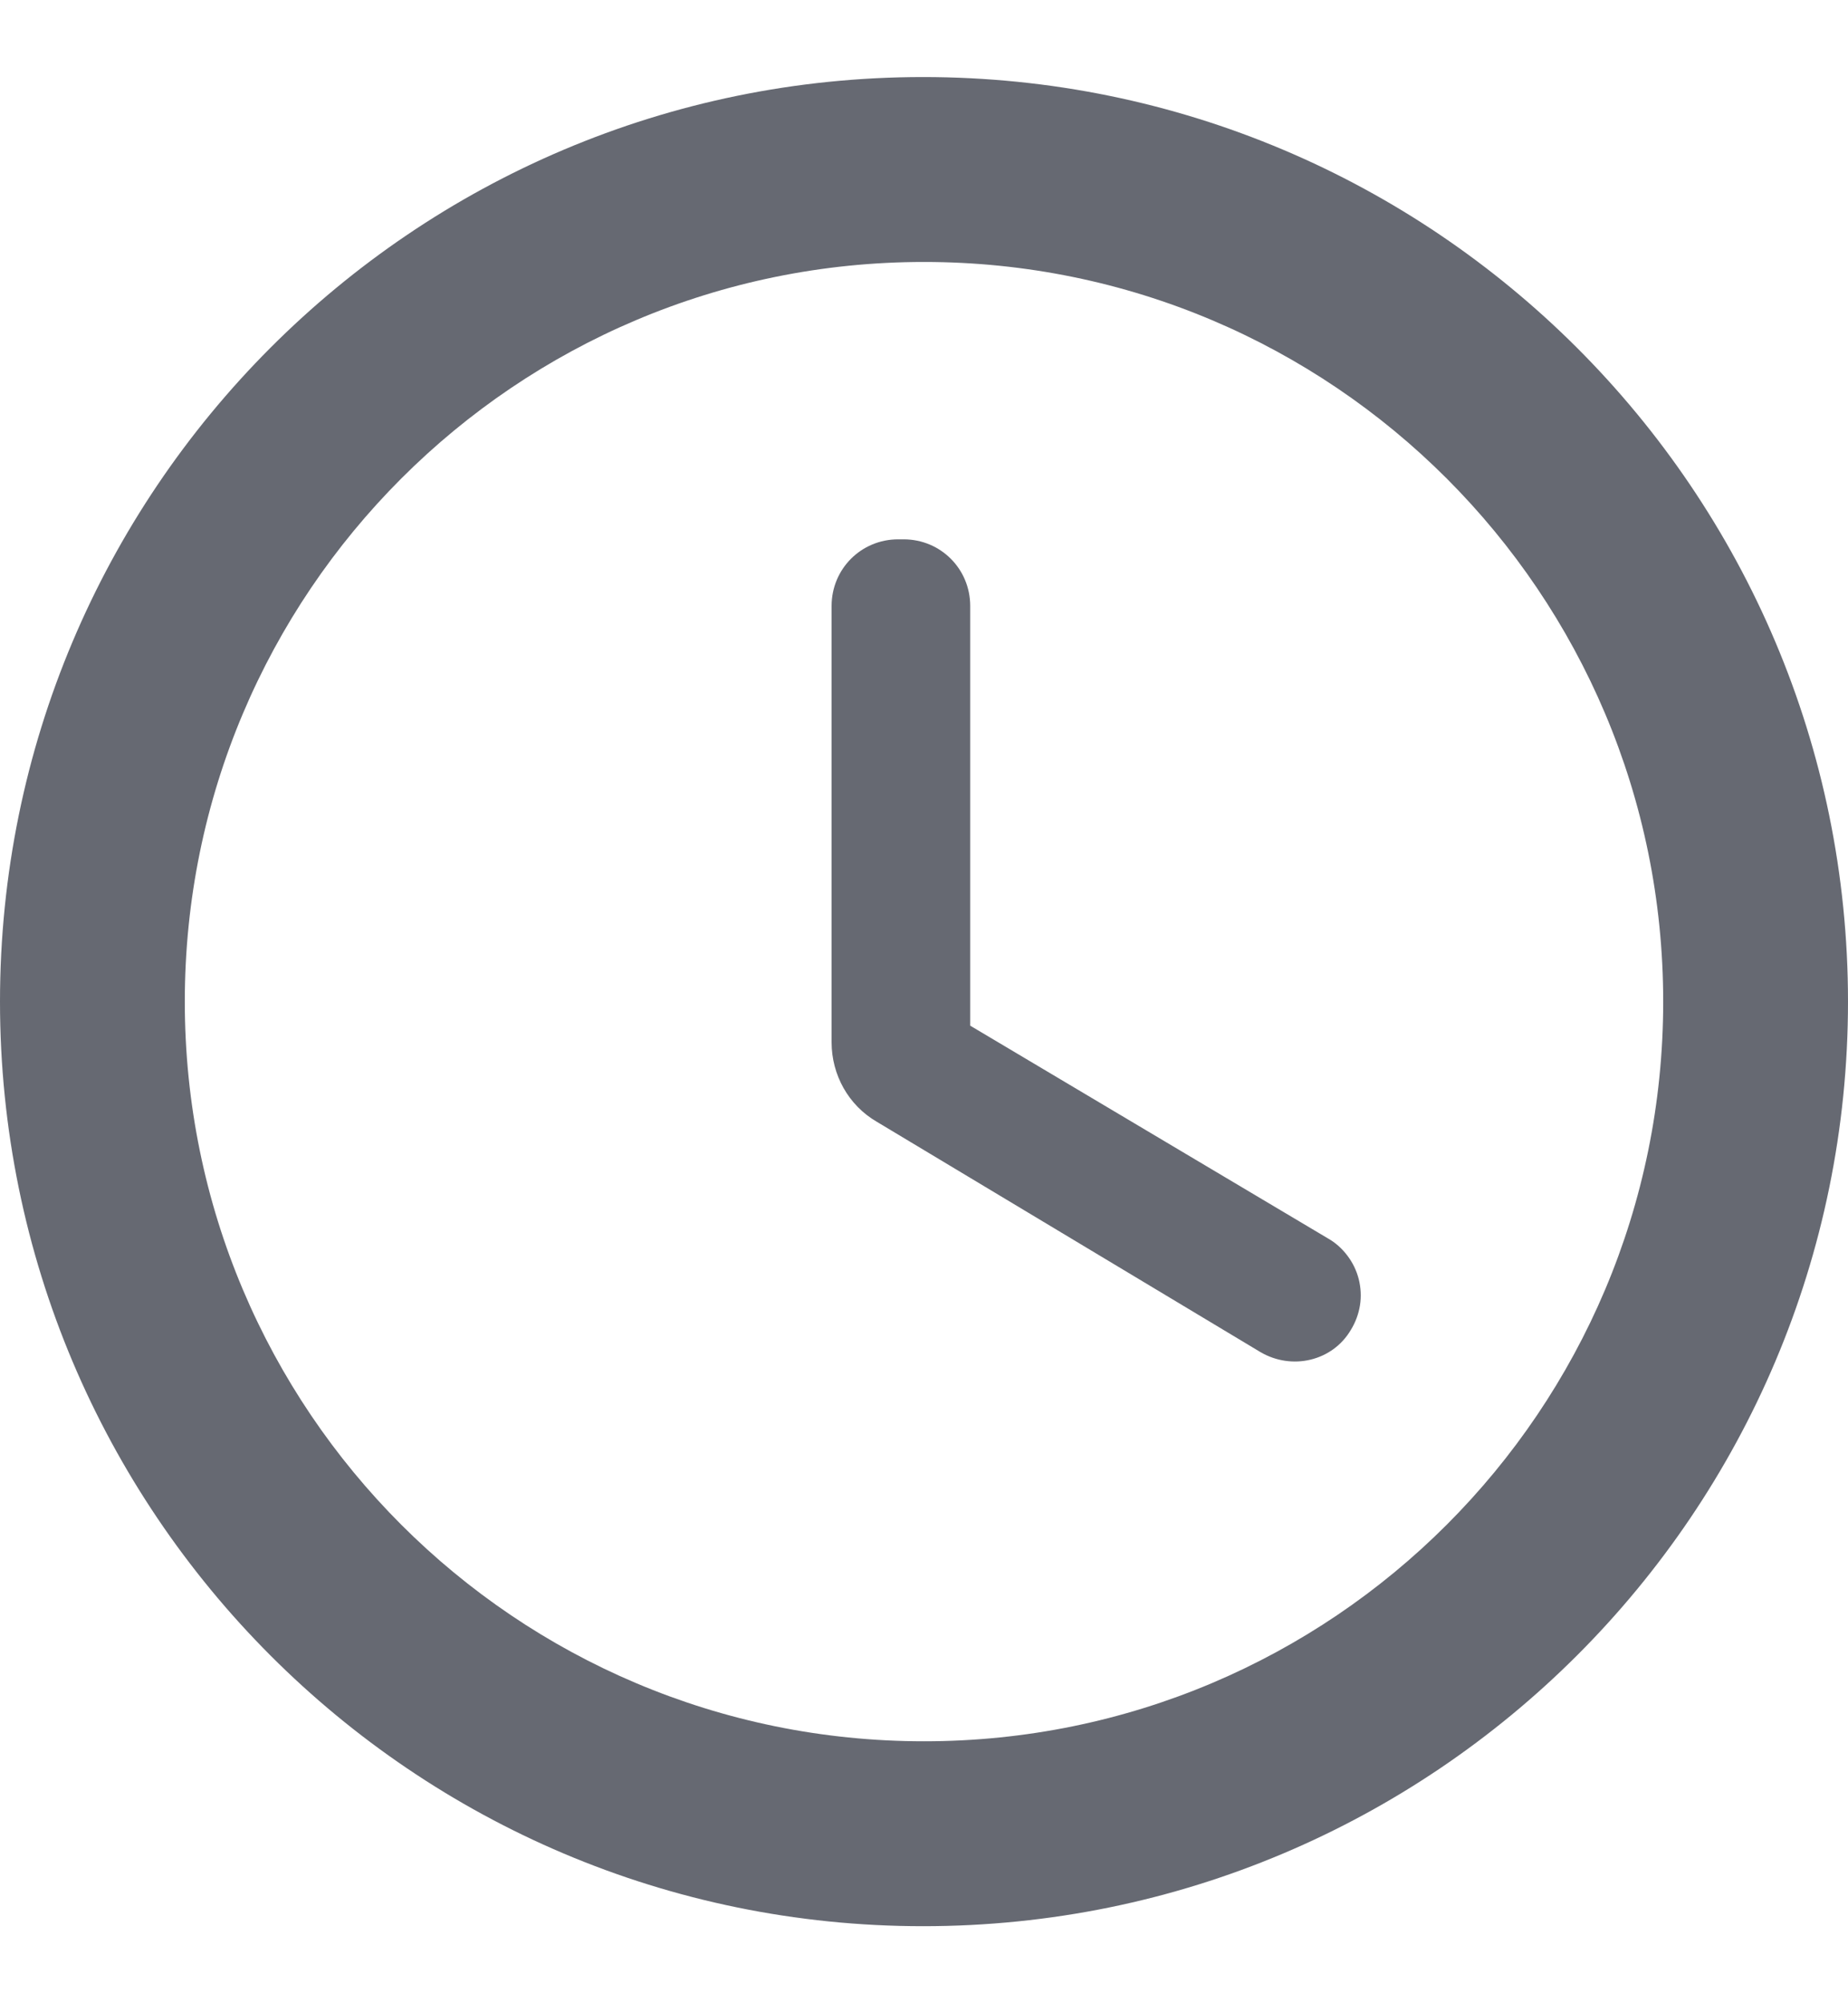 <svg width="12" height="13" viewBox="0 0 12 13" fill="none" xmlns="http://www.w3.org/2000/svg">
<g clip-path="url(#clip0_1_787)">
<path d="M5.994 0.5C2.682 0.5 0 3.188 0 6.5C0 9.812 2.682 12.5 5.994 12.5C9.312 12.5 12 9.812 12 6.5C12 3.188 9.312 0.5 5.994 0.5ZM6 11.3C3.348 11.3 1.2 9.152 1.2 6.5C1.2 3.848 3.348 1.7 6 1.7C8.652 1.7 10.8 3.848 10.8 6.5C10.8 9.152 8.652 11.3 6 11.3ZM5.868 3.5H5.832C5.592 3.5 5.4 3.692 5.4 3.932V6.764C5.4 6.974 5.508 7.172 5.694 7.28L8.184 8.774C8.388 8.894 8.652 8.834 8.772 8.63C8.802 8.581 8.822 8.527 8.831 8.471C8.84 8.414 8.837 8.357 8.823 8.301C8.809 8.246 8.784 8.194 8.749 8.148C8.715 8.103 8.672 8.064 8.622 8.036L6.3 6.656V3.932C6.3 3.692 6.108 3.5 5.868 3.5Z" fill="#666972"/>
</g>
<defs>
<clipPath id="clip0_1_787">
<rect width="12" height="12" fill="white" transform="translate(0 0.5)"/>
</clipPath>
</defs>
</svg>
